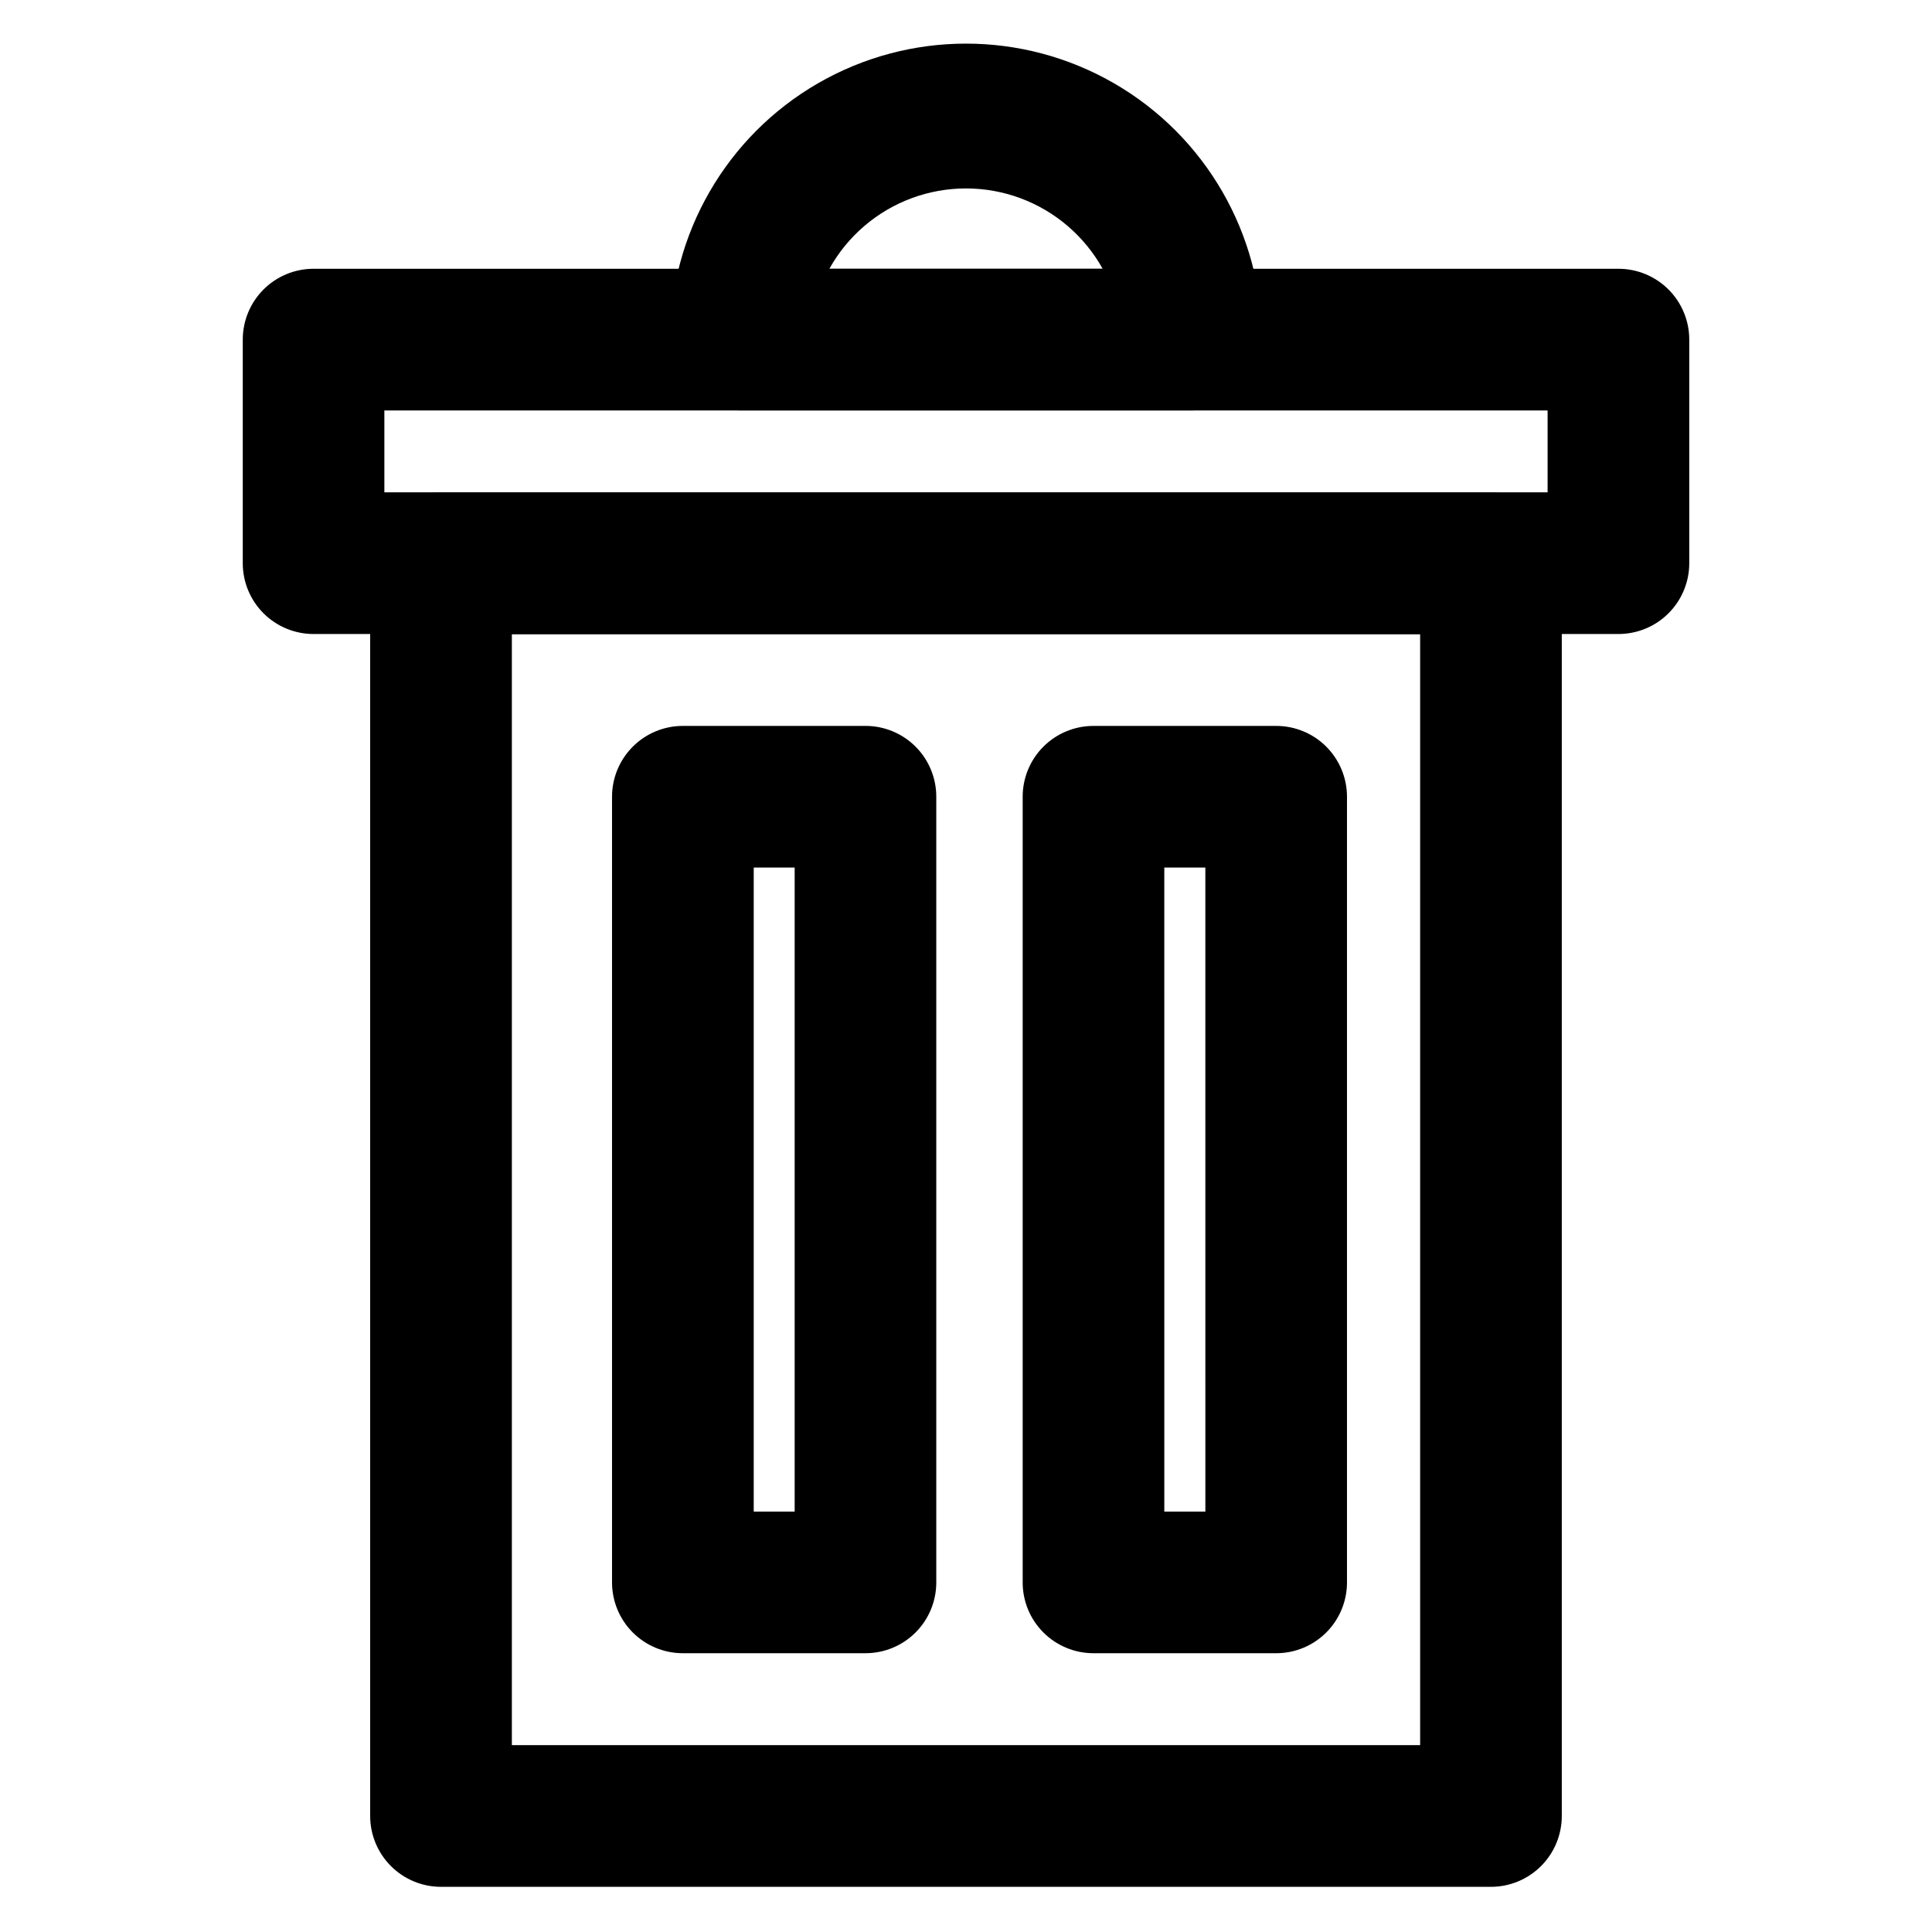 <?xml version="1.0" encoding="UTF-8"?>
<!-- The Best Svg Icon site in the world: iconSvg.co, Visit us! https://iconsvg.co -->
<svg fill="#000000" width="800px" height="800px" version="1.1" viewBox="144 144 512 512" xmlns="http://www.w3.org/2000/svg">
 <g>
  <path d="m539.11 644.03h-278.23c-4.981 0-9.758-1.98-13.281-5.5-3.519-3.523-5.5-8.301-5.5-13.281v-332.01c0.004-4.981 1.984-9.754 5.508-13.27 3.519-3.519 8.297-5.496 13.273-5.496h278.23c4.977 0 9.754 1.977 13.277 5.496 3.519 3.516 5.5 8.289 5.504 13.27v332.01c0 4.981-1.977 9.758-5.5 13.281-3.523 3.519-8.301 5.5-13.281 5.5zm-259.46-37.551h240.7v-294.41h-240.7z"/>
  <path d="m572.9 312.02h-345.8c-4.981 0-9.758-1.977-13.277-5.5-3.519-3.523-5.492-8.301-5.488-13.281v-59.246c0-4.977 1.977-9.75 5.496-13.27 3.519-3.519 8.293-5.496 13.27-5.496h345.8c4.977 0 9.75 1.977 13.27 5.496 3.519 3.519 5.5 8.293 5.5 13.27v59.246c0.004 4.981-1.973 9.758-5.492 13.281-3.519 3.523-8.297 5.5-13.277 5.5zm-327.04-37.547h308.27v-21.695h-308.27z"/>
  <path d="m459.67 252.78h-119.34c-4.977-0.004-9.75-1.984-13.27-5.508-3.519-3.523-5.496-8.297-5.496-13.277 0-28.023 14.949-53.914 39.219-67.926 24.266-14.012 54.168-14.012 78.438 0 24.266 14.012 39.215 39.902 39.215 67.926 0.008 4.981-1.969 9.758-5.488 13.281-3.519 3.523-8.297 5.504-13.277 5.504zm-95.879-37.551h72.422c-4.812-8.645-12.555-15.285-21.832-18.719-9.281-3.43-19.48-3.43-28.758 0-9.281 3.434-17.023 10.074-21.832 18.719z"/>
  <path d="m373.36 582.12h-48.398c-4.977 0-9.75-1.977-13.27-5.496-3.519-3.519-5.496-8.293-5.496-13.27v-208.21c0-4.977 1.977-9.75 5.496-13.27 3.519-3.519 8.293-5.5 13.27-5.5h48.398c4.981-0.004 9.754 1.973 13.273 5.492 3.523 3.523 5.496 8.297 5.492 13.277v208.21c0.004 4.977-1.969 9.754-5.492 13.273-3.519 3.519-8.293 5.496-13.273 5.492zm-29.613-37.535h10.848v-170.68h-10.848z"/>
  <path d="m482.2 582.12h-48.414c-4.977 0.004-9.754-1.973-13.273-5.492-3.523-3.519-5.496-8.297-5.492-13.273v-208.21c-0.004-4.981 1.969-9.754 5.492-13.277 3.519-3.519 8.297-5.496 13.273-5.492h48.414c4.977-0.004 9.754 1.973 13.273 5.492 3.519 3.523 5.496 8.297 5.492 13.277v208.21c0.004 4.977-1.973 9.754-5.492 13.273-3.519 3.519-8.297 5.496-13.273 5.492zm-29.645-37.535h10.879l-0.004-170.68h-10.879z"/>
 </g>
</svg>